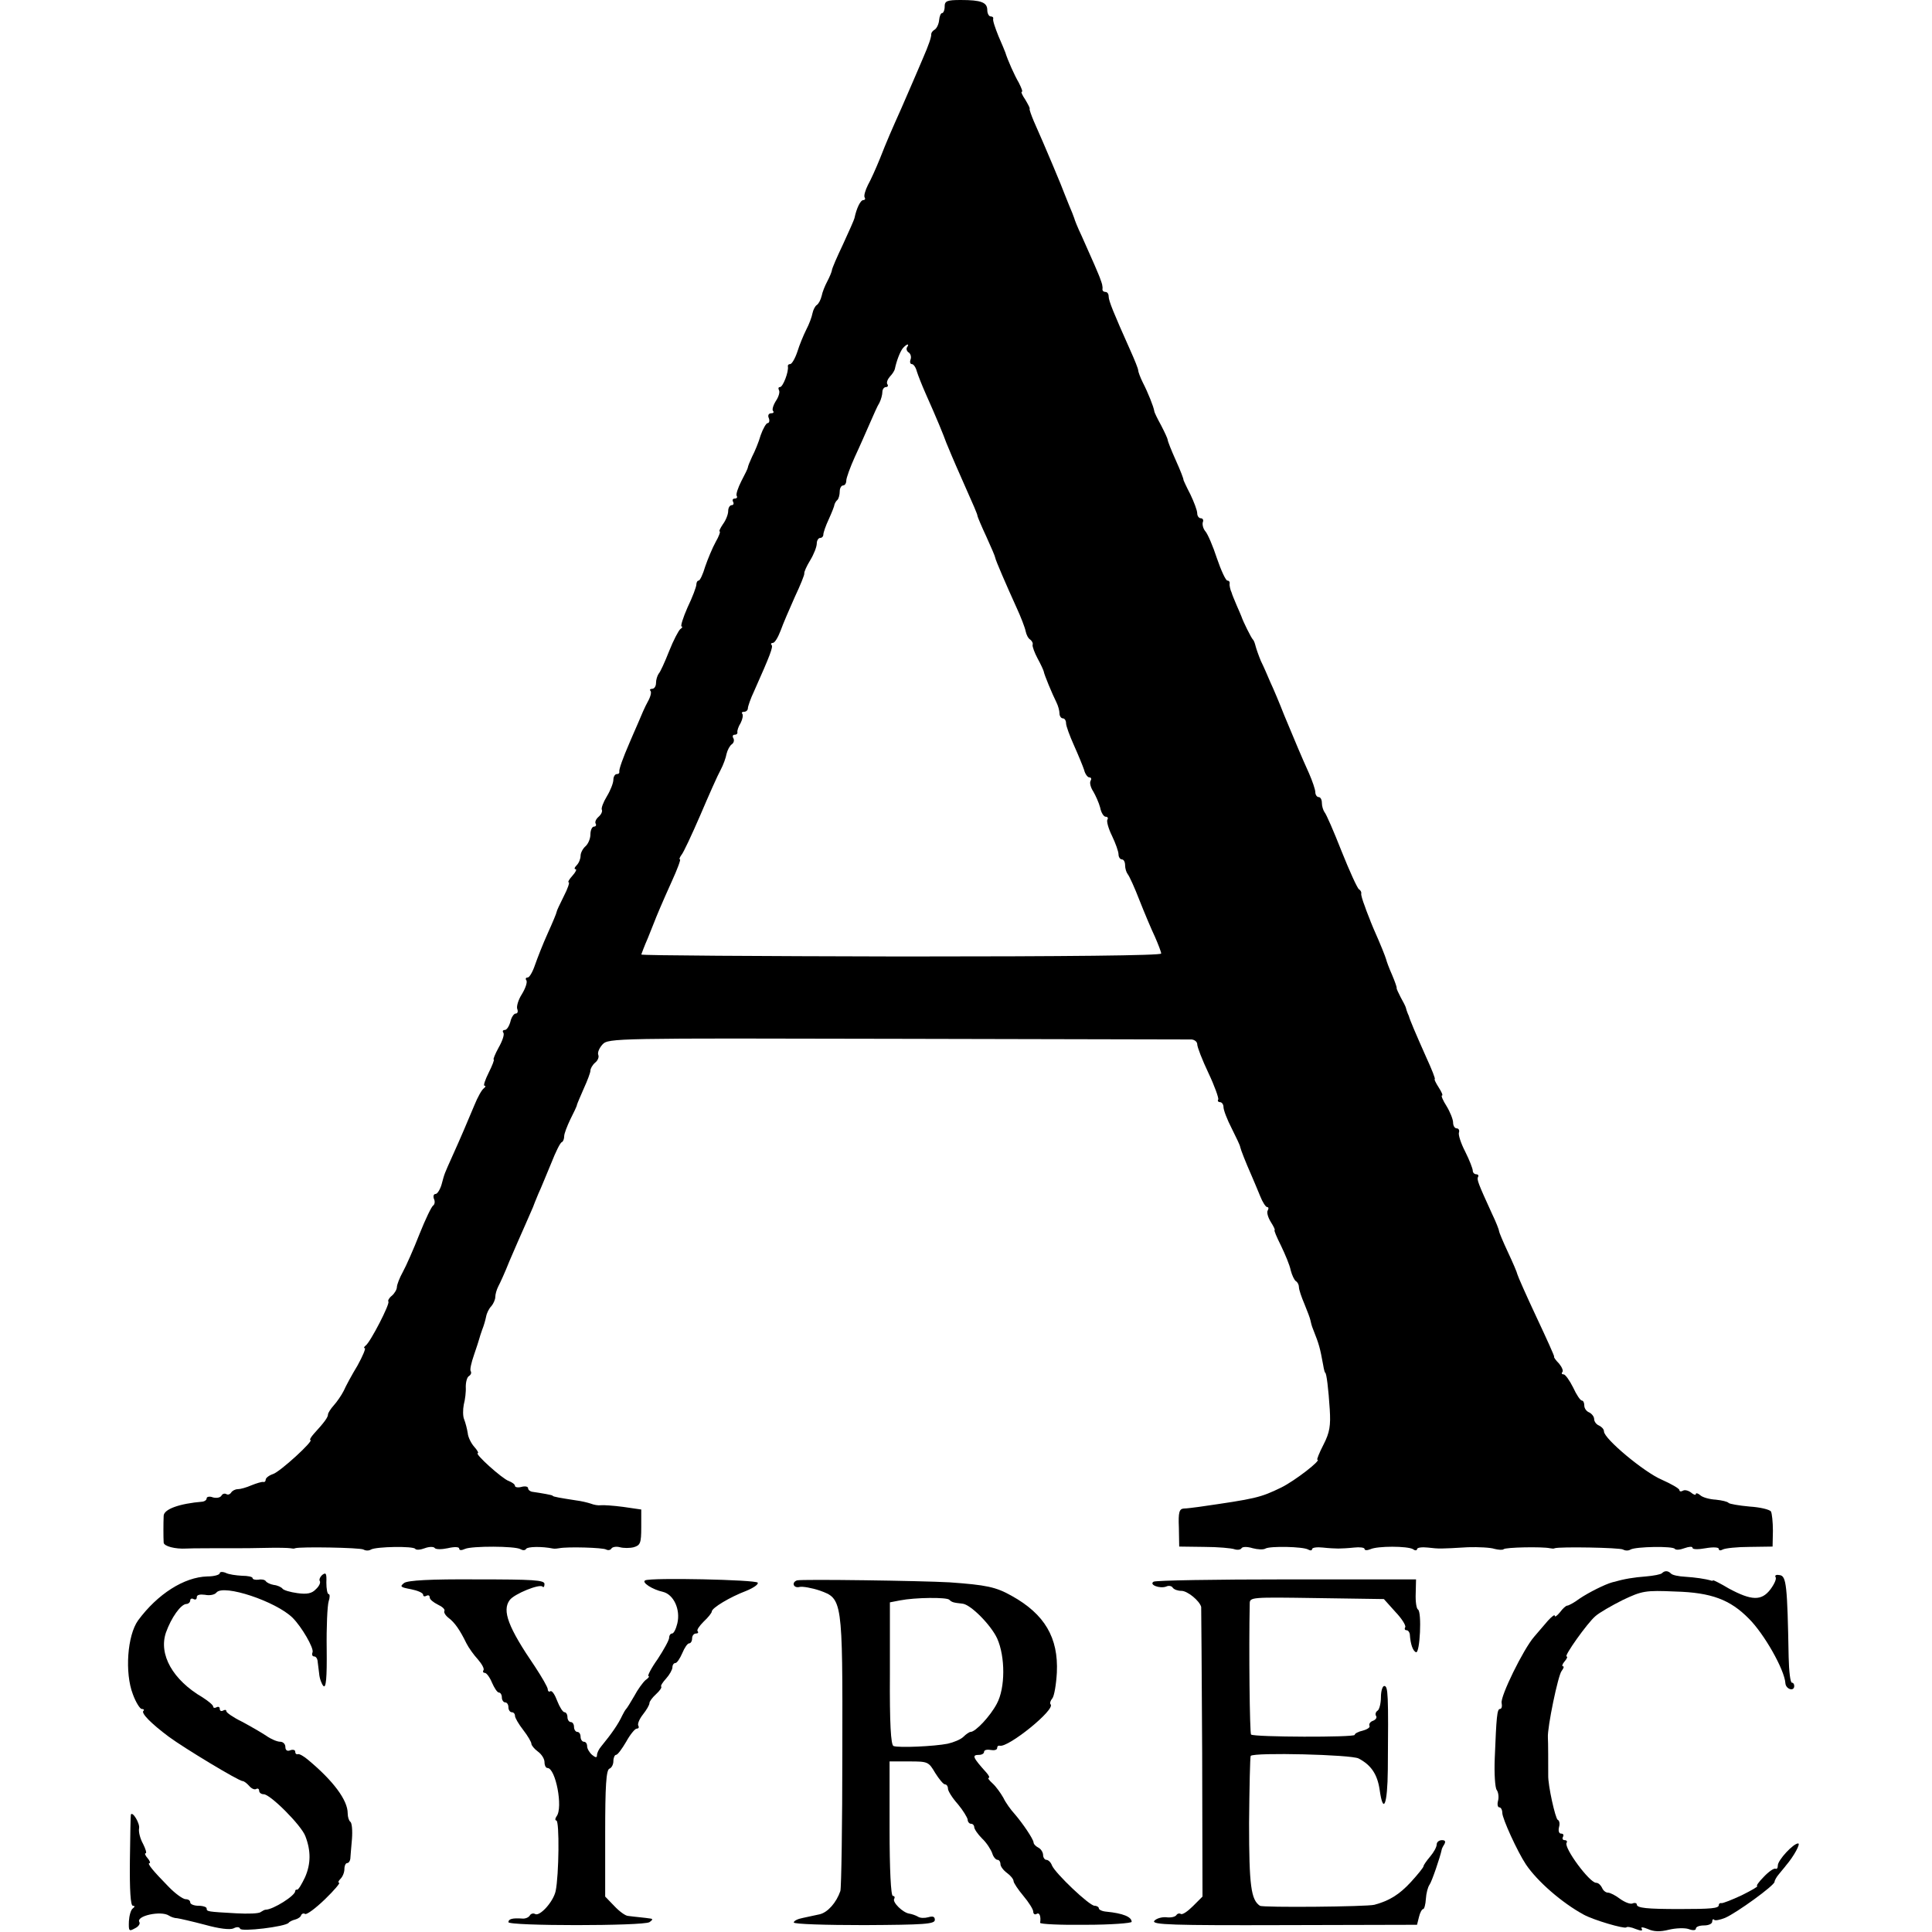 <?xml version="1.0" standalone="no"?>
<!DOCTYPE svg PUBLIC "-//W3C//DTD SVG 20010904//EN"
 "http://www.w3.org/TR/2001/REC-SVG-20010904/DTD/svg10.dtd">
<svg version="1.0" xmlns="http://www.w3.org/2000/svg"
 width="589pt" height="589pt" viewBox="0 0 589 589"
 preserveAspectRatio="xMidYMid meet">
<g transform="translate(0,589) scale(0.1,-0.1)"
fill="#000000" stroke="none">
<path d="M2880 5870 c0 -11 -4 -20 -8 -20 -4 0 -8 -10 -9 -22 -1 -11 -7 -24
-13 -28 -7 -4 -11 -10 -11 -14 1 -8 -8 -34 -25 -73 -8 -18 -21 -50 -30 -70 -9
-21 -25 -58 -36 -83 -30 -67 -44 -99 -66 -155 -11 -27 -27 -63 -36 -79 -8 -16
-13 -33 -10 -38 3 -4 1 -8 -4 -8 -9 0 -21 -26 -27 -55 -1 -5 -17 -41 -35 -80
-18 -38 -34 -74 -34 -80 -1 -5 -7 -20 -14 -33 -7 -13 -15 -33 -17 -44 -3 -12
-9 -24 -15 -28 -5 -3 -11 -15 -13 -25 -2 -11 -10 -33 -19 -50 -8 -16 -21 -47
-27 -67 -7 -21 -17 -38 -22 -38 -5 0 -8 -3 -7 -7 3 -16 -15 -63 -24 -63 -5 0
-6 -4 -3 -10 3 -5 -1 -20 -10 -33 -8 -13 -12 -27 -8 -30 3 -4 1 -7 -6 -7 -8 0
-11 -7 -7 -15 3 -8 1 -15 -4 -15 -4 0 -14 -17 -21 -37 -6 -21 -18 -50 -26 -65
-7 -15 -13 -30 -13 -33 0 -3 -9 -21 -20 -42 -10 -20 -17 -40 -14 -45 3 -4 0
-8 -6 -8 -6 0 -8 -4 -5 -10 3 -5 1 -10 -4 -10 -6 0 -11 -8 -11 -18 0 -10 -7
-28 -16 -40 -8 -12 -13 -22 -10 -22 3 0 -2 -15 -12 -32 -10 -18 -24 -52 -32
-75 -7 -24 -16 -43 -20 -43 -4 0 -7 -6 -7 -12 0 -7 -12 -39 -27 -70 -14 -32
-22 -58 -18 -58 4 0 2 -4 -4 -8 -5 -4 -21 -34 -34 -67 -13 -33 -27 -64 -32
-69 -4 -6 -8 -18 -8 -28 0 -10 -5 -18 -12 -18 -6 0 -8 -3 -5 -6 4 -4 0 -19 -8
-33 -8 -14 -21 -44 -30 -66 -10 -22 -21 -49 -26 -60 -20 -46 -32 -80 -31 -87
1 -5 -2 -8 -8 -8 -5 0 -10 -8 -10 -17 0 -10 -9 -33 -20 -51 -11 -18 -18 -37
-15 -41 2 -5 -2 -14 -10 -21 -8 -7 -12 -16 -9 -21 3 -5 0 -9 -5 -9 -6 0 -11
-11 -11 -24 0 -13 -7 -29 -15 -36 -8 -7 -15 -20 -15 -29 0 -9 -5 -22 -12 -29
-7 -7 -8 -12 -3 -12 4 0 0 -9 -10 -20 -10 -11 -15 -20 -11 -20 3 0 -3 -19 -15
-42 -12 -24 -22 -45 -22 -48 0 -3 -12 -32 -27 -65 -15 -33 -32 -77 -39 -97 -7
-21 -17 -38 -22 -38 -6 0 -8 -4 -4 -9 3 -6 -3 -24 -14 -42 -11 -17 -17 -38
-14 -45 3 -8 1 -14 -5 -14 -5 0 -13 -11 -16 -25 -4 -14 -11 -25 -17 -25 -6 0
-8 -4 -4 -9 3 -6 -4 -26 -15 -45 -11 -20 -17 -36 -15 -36 3 0 -4 -18 -15 -40
-11 -22 -17 -40 -13 -40 5 0 3 -4 -2 -8 -6 -4 -19 -27 -29 -52 -24 -57 -39
-93 -67 -155 -25 -56 -23 -50 -33 -87 -5 -16 -13 -28 -18 -28 -6 0 -8 -7 -5
-15 4 -8 2 -17 -2 -20 -5 -2 -24 -42 -42 -87 -18 -46 -41 -98 -51 -116 -10
-18 -18 -39 -18 -46 0 -7 -7 -19 -15 -26 -9 -7 -13 -15 -11 -18 6 -6 -55 -124
-69 -134 -5 -4 -7 -8 -3 -8 4 0 -6 -24 -22 -53 -17 -28 -36 -63 -42 -77 -7
-14 -21 -34 -30 -44 -10 -11 -18 -24 -18 -28 0 -9 -11 -24 -43 -59 -9 -10 -14
-19 -11 -19 14 0 -93 -98 -114 -104 -12 -4 -22 -12 -22 -17 0 -5 -3 -8 -7 -7
-5 1 -21 -4 -36 -10 -16 -7 -34 -12 -42 -12 -8 0 -17 -5 -20 -10 -4 -6 -10 -8
-15 -5 -5 3 -12 1 -15 -5 -4 -6 -15 -8 -26 -5 -10 4 -19 2 -19 -3 0 -5 -6 -9
-12 -10 -72 -6 -118 -23 -119 -43 -1 -24 -1 -65 0 -82 1 -11 35 -20 69 -18 10
1 106 1 160 1 9 0 46 0 82 1 36 1 70 0 75 -1 6 -1 12 -2 15 0 15 5 198 2 208
-4 7 -4 17 -4 23 0 16 9 130 11 135 2 3 -4 16 -3 29 2 13 5 27 5 30 1 3 -5 21
-5 40 -1 21 5 35 4 35 -1 0 -6 7 -6 18 -1 20 9 153 9 169 -1 7 -4 14 -4 17 1
4 7 48 8 82 1 5 -1 14 0 19 1 24 5 134 2 143 -4 6 -3 13 -2 16 3 3 5 15 7 26
4 11 -3 30 -3 42 0 20 6 23 12 23 61 l0 54 -55 8 c-30 4 -61 6 -69 5 -7 -1
-20 1 -30 5 -9 3 -29 8 -46 10 -45 7 -70 11 -70 14 0 2 -34 8 -62 12 -7 1 -13
6 -13 11 0 5 -9 7 -20 4 -11 -3 -20 -1 -20 3 0 5 -9 11 -19 15 -19 6 -107 85
-94 85 3 0 -2 9 -11 19 -9 10 -19 29 -20 42 -2 13 -7 32 -11 42 -4 9 -4 30 -1
45 4 15 7 39 6 54 0 15 4 30 10 33 6 4 8 10 5 15 -3 4 2 26 10 49 8 23 15 45
16 49 1 4 5 17 9 28 5 12 10 30 12 40 2 11 9 25 16 32 6 7 12 20 12 28 0 8 4
22 9 32 5 9 21 44 34 77 14 33 36 83 48 110 12 28 23 52 24 55 1 3 8 21 16 40
9 19 26 62 40 95 13 33 27 62 32 63 4 2 7 10 7 18 0 8 9 31 19 52 10 20 20 40
20 44 1 4 11 27 21 50 11 24 20 48 20 54 0 6 6 17 14 24 8 6 13 17 10 24 -3 7
3 21 13 32 18 19 38 19 898 17 484 -1 888 -2 898 -2 9 -1 17 -7 17 -15 0 -8
15 -47 34 -87 19 -40 32 -77 30 -81 -3 -4 0 -8 5 -8 6 0 11 -7 11 -15 0 -9 11
-38 25 -65 14 -28 26 -53 26 -57 2 -9 16 -45 35 -88 7 -16 19 -45 26 -62 7
-18 17 -33 21 -33 5 0 5 -5 2 -10 -4 -6 1 -22 9 -35 9 -14 14 -25 12 -25 -3 0
6 -21 19 -47 13 -27 27 -60 30 -76 4 -15 11 -30 16 -33 5 -3 9 -11 9 -18 0 -8
8 -31 17 -52 9 -22 17 -43 18 -49 1 -5 4 -18 8 -27 19 -48 21 -56 31 -110 2
-13 5 -23 6 -23 4 0 10 -49 14 -112 3 -49 0 -70 -19 -107 -13 -25 -21 -46 -19
-46 15 0 -69 -65 -110 -85 -64 -31 -77 -34 -251 -59 -16 -2 -37 -5 -46 -5 -14
-1 -17 -12 -15 -58 l1 -58 76 -1 c42 0 84 -4 92 -7 9 -3 19 -2 22 3 3 5 18 5
34 0 15 -4 33 -5 39 -1 14 8 115 6 130 -3 7 -4 12 -3 12 1 0 5 15 7 33 5 17
-2 39 -3 47 -3 8 0 30 1 48 3 17 2 32 0 32 -4 0 -5 8 -5 18 -1 21 10 113 10
130 0 6 -5 12 -4 12 0 0 5 15 7 33 5 35 -4 37 -4 122 1 33 1 70 -1 81 -5 12
-3 25 -4 28 -1 6 6 118 8 141 3 6 -1 12 -2 15 0 15 5 198 2 208 -4 7 -4 17 -4
23 0 16 9 130 11 135 2 3 -4 16 -3 29 2 14 5 25 6 25 1 0 -5 18 -5 40 -1 23 4
40 3 40 -2 0 -5 5 -6 12 -2 7 4 44 8 82 8 l70 1 1 48 c0 27 -3 54 -6 59 -4 6
-33 13 -65 15 -33 3 -61 8 -64 11 -3 4 -20 8 -39 10 -19 1 -41 7 -48 14 -7 6
-13 7 -13 3 0 -4 -7 -2 -15 5 -8 6 -19 9 -25 5 -5 -3 -10 -2 -10 2 0 5 -25 19
-54 32 -54 23 -176 125 -176 147 0 7 -7 14 -15 18 -8 3 -15 12 -15 20 0 7 -7
16 -15 20 -8 3 -15 12 -15 21 0 8 -3 15 -7 15 -5 0 -17 18 -27 40 -11 22 -24
40 -29 40 -6 0 -7 3 -4 7 4 3 -1 15 -10 26 -10 10 -17 20 -15 21 2 0 -23 55
-54 121 -31 66 -57 125 -58 130 -1 6 -14 36 -29 68 -15 32 -27 61 -27 64 0 4
-9 27 -21 52 -43 94 -47 105 -43 113 3 4 0 8 -5 8 -6 0 -11 5 -11 11 0 6 -10
32 -23 58 -13 25 -22 52 -19 59 2 6 -1 12 -7 12 -6 0 -11 8 -11 18 0 9 -9 32
-20 50 -11 17 -17 32 -14 32 4 0 -1 11 -10 25 -9 14 -14 25 -12 25 3 0 -9 30
-26 67 -32 72 -50 114 -53 126 -2 4 -4 9 -5 12 -1 3 -3 8 -4 13 -1 4 -8 18
-16 32 -7 14 -13 26 -12 28 1 1 -5 19 -14 40 -9 20 -17 42 -18 47 -3 10 -15
41 -39 95 -6 14 -11 27 -12 30 -1 3 -8 19 -14 37 -7 18 -12 35 -11 39 1 4 -2
10 -7 13 -5 3 -29 56 -53 116 -24 61 -47 114 -52 119 -4 6 -8 18 -8 28 0 10
-4 18 -10 18 -5 0 -10 7 -10 15 0 8 -9 34 -19 57 -24 53 -41 94 -76 178 -14
36 -33 81 -42 100 -8 19 -21 49 -29 65 -7 17 -14 37 -16 45 -2 8 -5 17 -8 20
-5 4 -31 57 -35 70 -1 3 -8 19 -15 35 -7 17 -14 33 -15 38 -2 4 -4 10 -5 15
-1 4 -2 10 -1 15 0 4 -3 7 -7 7 -5 0 -19 30 -32 68 -12 37 -28 74 -35 82 -7 8
-10 21 -8 28 3 6 0 12 -6 12 -6 0 -11 7 -11 15 0 9 -10 35 -21 58 -12 23 -21
43 -21 44 1 2 -9 28 -23 59 -14 31 -25 59 -25 63 0 3 -9 23 -20 44 -11 20 -21
40 -21 44 -2 13 -19 56 -35 87 -8 16 -14 33 -14 37 0 5 -11 32 -24 61 -51 114
-66 151 -66 164 0 8 -4 14 -10 14 -5 0 -9 3 -9 8 1 4 0 10 -1 15 -1 4 -3 10
-5 15 -2 8 -29 70 -57 132 -12 25 -22 50 -23 55 -2 6 -9 24 -16 40 -7 17 -13
32 -14 35 -5 15 -59 144 -93 220 -8 19 -14 36 -13 38 2 2 -5 14 -13 28 -9 13
-14 24 -11 24 4 0 -1 12 -9 28 -13 22 -34 69 -41 92 -1 3 -10 25 -21 50 -10
25 -18 48 -16 53 1 4 -2 7 -8 7 -5 0 -10 9 -10 19 0 24 -19 31 -81 31 -42 0
-49 -3 -49 -20z m-115 -1039 c-3 -5 0 -13 6 -16 5 -4 8 -13 5 -21 -3 -8 -1
-14 4 -14 5 0 12 -10 15 -22 4 -13 16 -43 27 -68 34 -76 54 -125 63 -150 4
-10 24 -58 45 -105 40 -90 50 -113 50 -118 0 -2 12 -31 27 -63 15 -33 27 -61
27 -64 1 -8 35 -86 64 -150 14 -30 27 -64 29 -75 2 -10 8 -22 14 -25 5 -4 9
-11 7 -16 -1 -5 6 -24 15 -41 10 -18 18 -36 19 -40 1 -9 26 -69 39 -95 5 -10
9 -25 9 -33 0 -8 5 -15 10 -15 6 0 10 -7 10 -15 0 -8 11 -38 24 -67 13 -29 27
-63 31 -75 3 -13 11 -23 16 -23 6 0 7 -5 4 -10 -4 -6 0 -21 8 -33 7 -12 17
-34 21 -49 3 -16 11 -28 17 -28 6 0 8 -4 5 -9 -3 -4 3 -27 14 -49 11 -23 20
-48 20 -57 0 -8 5 -15 10 -15 6 0 10 -8 10 -18 0 -10 4 -22 8 -27 5 -6 21 -41
36 -80 15 -38 36 -88 47 -111 10 -23 19 -46 19 -51 0 -6 -285 -9 -792 -9 -436
1 -793 3 -793 6 1 3 9 25 20 50 10 25 19 47 20 50 4 11 24 59 53 123 17 37 28
67 25 67 -3 0 -1 6 4 13 6 6 32 62 58 122 26 61 53 122 62 138 8 15 16 37 18
49 3 12 10 25 16 29 6 4 8 12 5 18 -4 6 -2 11 3 11 6 0 10 3 9 8 -1 4 3 17 10
28 6 12 8 24 5 28 -3 3 -1 6 5 6 7 0 12 5 12 11 0 5 8 29 19 52 49 110 59 136
53 141 -3 3 -1 6 4 6 6 0 16 17 24 38 7 20 27 66 43 102 17 36 30 68 29 72 -1
4 7 22 18 40 11 18 20 41 20 51 0 9 5 17 10 17 6 0 10 5 10 10 0 6 7 27 17 48
9 20 17 40 17 44 1 3 4 10 9 14 4 4 7 16 7 26 0 10 5 18 10 18 6 0 10 7 10 15
0 8 12 41 26 72 15 32 35 78 46 103 11 25 23 53 29 62 5 10 9 25 9 33 0 8 5
15 11 15 5 0 8 4 4 9 -3 5 1 15 8 23 7 7 14 18 15 23 5 24 15 51 24 63 12 14
22 16 13 3z"/>
<path d="M670 1094 c0 -5 -17 -10 -38 -10 -71 -2 -152 -54 -211 -134 -33 -46
-41 -160 -16 -225 9 -25 22 -45 27 -45 6 0 9 -3 5 -6 -7 -7 23 -38 78 -79 46
-34 213 -135 225 -135 4 0 13 -7 20 -15 7 -8 16 -12 21 -9 5 3 9 0 9 -5 0 -6
6 -11 14 -11 20 0 115 -95 127 -128 17 -44 17 -84 -1 -125 -10 -21 -20 -38
-24 -38 -3 1 -6 -1 -6 -4 1 -14 -68 -57 -90 -57 -3 0 -9 -3 -15 -7 -5 -5 -39
-6 -75 -4 -88 5 -90 5 -90 15 0 4 -11 8 -25 8 -14 0 -25 5 -25 10 0 6 -6 10
-14 10 -8 0 -32 17 -53 39 -47 48 -66 71 -57 71 3 0 1 7 -6 15 -7 8 -10 15 -6
15 4 0 0 13 -8 29 -9 16 -14 37 -12 47 3 15 -20 53 -25 42 -1 -2 -2 -65 -3
-140 -1 -90 2 -138 9 -138 6 0 7 -3 0 -8 -6 -4 -11 -22 -12 -39 -1 -30 0 -32
18 -22 11 5 17 14 14 19 -12 19 66 36 90 20 6 -4 17 -8 25 -8 8 -1 47 -10 85
-20 43 -12 76 -16 87 -11 9 5 18 5 20 -1 3 -10 138 6 148 18 3 4 12 8 20 10 8
2 17 8 18 13 2 5 8 7 12 4 5 -3 32 17 61 45 28 27 47 50 43 50 -4 0 -3 5 4 12
7 7 12 20 12 30 0 10 4 18 8 18 5 0 9 6 10 13 0 6 3 34 5 60 2 26 0 50 -5 53
-4 3 -8 14 -8 26 0 40 -44 99 -121 163 -13 11 -27 19 -31 17 -5 -1 -8 2 -8 8
0 5 -7 7 -15 4 -9 -4 -15 0 -15 10 0 9 -7 16 -16 16 -9 0 -28 8 -42 18 -15 10
-48 29 -74 43 -27 13 -48 28 -48 32 0 5 -4 5 -10 2 -5 -3 -10 -1 -10 5 0 6 -4
8 -10 5 -5 -3 -10 -2 -10 2 0 5 -15 17 -32 28 -91 53 -135 131 -112 198 16 45
45 86 62 87 6 0 12 5 12 11 0 5 5 7 10 4 6 -3 10 -1 10 6 0 7 10 9 25 7 14 -3
30 0 35 7 22 26 181 -27 232 -77 28 -28 65 -92 61 -105 -3 -7 -1 -13 5 -13 5
0 9 -6 10 -12 1 -7 3 -25 5 -40 1 -15 8 -33 13 -38 8 -8 11 25 10 112 -1 68 2
133 6 146 4 12 4 22 0 22 -4 0 -7 16 -7 35 1 28 -1 32 -12 24 -7 -6 -11 -15
-8 -19 3 -5 -2 -16 -12 -25 -12 -13 -27 -16 -56 -12 -22 3 -43 9 -46 14 -3 4
-15 10 -26 11 -11 2 -22 7 -25 12 -3 4 -13 6 -22 4 -10 -1 -18 1 -18 5 0 4
-15 7 -32 7 -18 1 -41 4 -50 9 -10 4 -18 3 -18 -1z"/>
<path d="M5067 1094 c-4 -4 -26 -8 -49 -10 -38 -3 -64 -7 -103 -18 -22 -6 -72
-31 -100 -50 -16 -12 -33 -21 -37 -21 -4 0 -14 -9 -22 -20 -9 -11 -16 -16 -16
-11 0 5 -9 -2 -21 -15 -11 -13 -30 -35 -42 -49 -33 -38 -104 -183 -99 -202 2
-10 0 -18 -5 -18 -9 0 -11 -24 -16 -150 -2 -47 1 -91 6 -97 5 -7 7 -22 4 -33
-3 -11 -1 -20 4 -20 5 0 9 -8 9 -17 0 -17 46 -118 72 -157 35 -52 110 -117
176 -153 31 -17 124 -44 130 -39 2 3 15 1 29 -5 16 -6 22 -6 18 1 -4 6 4 5 19
-1 17 -8 37 -9 64 -2 21 5 48 6 60 2 13 -5 22 -4 22 1 0 6 11 10 25 10 14 0
25 5 25 12 0 6 3 9 6 5 3 -3 18 0 33 6 35 15 151 99 151 110 0 4 6 15 13 23 6
8 17 20 22 27 24 28 45 67 37 67 -15 0 -62 -51 -62 -67 0 -8 -3 -12 -7 -10 -5
2 -21 -9 -36 -25 -15 -15 -24 -28 -20 -28 4 -1 -17 -13 -47 -28 -30 -14 -58
-25 -62 -24 -5 1 -8 -2 -8 -6 0 -10 -23 -12 -120 -12 -99 0 -130 3 -130 14 0
4 -6 6 -13 3 -7 -3 -24 4 -38 14 -13 10 -30 19 -37 19 -7 0 -15 7 -18 15 -4 8
-11 15 -18 15 -20 0 -99 107 -90 122 3 4 0 8 -6 8 -6 0 -8 5 -5 10 3 6 1 10
-6 10 -6 0 -9 8 -6 20 3 10 1 20 -4 22 -7 3 -30 105 -29 136 0 31 0 103 -1
115 -2 30 31 190 42 203 6 8 8 14 4 14 -4 0 -2 7 5 15 7 8 10 15 6 15 -9 0 63
102 88 123 11 10 49 32 83 49 59 28 69 30 160 26 111 -3 168 -25 225 -83 47
-47 108 -155 111 -196 1 -19 27 -27 27 -9 0 6 -3 10 -7 10 -5 0 -9 35 -10 78
-4 219 -7 247 -27 250 -10 2 -16 0 -13 -6 4 -5 -4 -22 -16 -38 -27 -35 -57
-34 -126 3 -25 15 -47 26 -48 25 -2 -1 -4 -2 -5 -1 -20 6 -50 10 -80 12 -20 1
-40 5 -44 10 -9 9 -19 9 -27 1z"/>
<path d="M1232 1064 c-14 -11 -11 -13 21 -19 20 -4 37 -11 37 -17 0 -5 5 -6
10 -3 6 3 10 1 10 -5 0 -6 11 -15 25 -22 13 -6 22 -14 20 -19 -3 -4 3 -14 12
-21 19 -14 35 -37 55 -78 7 -14 23 -36 35 -49 12 -14 20 -28 17 -33 -3 -4 -1
-8 4 -8 5 0 15 -13 22 -30 7 -16 16 -30 21 -30 5 0 9 -7 9 -15 0 -8 5 -15 10
-15 6 0 10 -7 10 -15 0 -8 5 -15 10 -15 6 0 10 -5 10 -11 0 -6 11 -25 25 -43
14 -18 25 -37 25 -42 0 -5 9 -16 20 -24 11 -8 20 -22 20 -32 0 -10 4 -18 9
-18 25 0 48 -121 28 -147 -5 -7 -5 -13 -1 -13 10 0 8 -168 -2 -215 -7 -33 -49
-79 -63 -70 -5 3 -13 1 -16 -5 -4 -6 -14 -10 -23 -9 -29 2 -42 -1 -42 -11 0
-12 410 -12 430 0 10 7 11 10 3 11 -7 1 -22 3 -33 4 -11 1 -27 3 -35 4 -8 0
-27 14 -42 30 l-28 29 0 193 c0 144 3 193 13 197 6 2 12 12 12 23 0 10 4 19 8
19 5 0 18 18 31 40 12 22 27 40 32 40 6 0 8 4 5 9 -3 5 3 20 14 34 11 14 20
29 20 35 0 5 9 17 20 27 11 10 18 20 16 23 -3 2 4 13 15 25 10 11 19 27 19 34
0 7 4 13 9 13 5 0 14 14 21 30 7 17 16 30 21 30 5 0 9 7 9 15 0 8 5 15 12 15
6 0 8 3 5 7 -4 3 5 16 18 29 14 13 25 27 25 31 0 11 55 44 105 63 22 9 38 20
35 25 -5 9 -326 16 -343 7 -12 -6 22 -28 54 -35 33 -8 54 -54 44 -96 -4 -17
-11 -31 -16 -31 -5 0 -9 -6 -9 -13 0 -7 -16 -36 -35 -65 -20 -28 -32 -52 -28
-52 4 0 0 -6 -9 -12 -8 -7 -24 -29 -34 -48 -11 -19 -22 -37 -25 -40 -3 -3 -8
-12 -12 -20 -12 -26 -32 -55 -64 -94 -7 -8 -13 -20 -13 -27 0 -8 -4 -8 -15 1
-8 7 -15 19 -15 26 0 8 -4 14 -10 14 -5 0 -10 7 -10 15 0 8 -4 15 -10 15 -5 0
-10 7 -10 15 0 8 -4 15 -10 15 -5 0 -10 7 -10 15 0 8 -4 15 -9 15 -5 0 -15 16
-22 34 -7 19 -16 33 -21 30 -4 -3 -8 0 -8 6 0 6 -18 37 -39 69 -82 120 -101
171 -77 203 14 19 91 50 100 41 3 -4 6 0 6 8 0 12 -35 14 -206 14 -144 1 -211
-3 -222 -11z"/>
<path d="M2430 1072 c-18 -6 -11 -25 8 -20 9 2 37 -3 61 -11 69 -25 70 -25 69
-491 0 -223 -3 -414 -6 -425 -12 -35 -38 -65 -63 -71 -13 -3 -36 -8 -51 -11
-16 -3 -28 -9 -28 -14 0 -5 97 -8 215 -8 183 1 215 3 215 16 0 10 -6 12 -20 8
-11 -3 -25 -3 -32 2 -7 4 -19 8 -26 9 -20 3 -52 35 -46 45 3 5 1 9 -4 9 -6 0
-10 81 -10 205 l0 205 60 0 c57 0 59 -1 79 -35 12 -19 25 -35 30 -35 5 0 9 -6
9 -13 0 -7 13 -28 30 -47 16 -19 29 -41 30 -47 0 -7 5 -13 10 -13 6 0 10 -5
10 -10 0 -6 11 -22 24 -35 14 -13 27 -34 31 -45 3 -11 11 -20 16 -20 5 0 9 -6
9 -13 0 -7 9 -19 20 -27 11 -8 20 -19 20 -25 0 -5 14 -26 30 -45 16 -19 30
-41 30 -48 0 -7 5 -10 10 -7 9 6 14 -7 11 -27 0 -4 62 -7 139 -6 77 0 140 5
140 9 0 15 -26 26 -77 31 -13 1 -23 6 -23 10 0 4 -6 8 -13 8 -16 0 -120 99
-130 123 -3 9 -11 17 -17 17 -5 0 -10 7 -10 15 0 7 -6 18 -14 22 -8 4 -15 11
-15 16 -1 11 -33 58 -57 86 -12 13 -28 35 -35 50 -8 14 -22 34 -33 44 -10 9
-16 17 -12 17 4 0 1 7 -6 15 -43 48 -46 55 -23 55 8 0 15 4 15 9 0 6 9 8 20 6
11 -2 20 0 20 6 0 5 3 8 8 7 25 -7 170 110 155 126 -3 3 -1 11 5 18 6 7 12 43
14 79 5 106 -37 178 -138 234 -48 27 -77 33 -189 41 -89 5 -451 10 -465 6z
m464 -59 c8 -8 13 -9 40 -12 25 -2 87 -65 106 -106 25 -56 25 -151 -1 -199
-20 -38 -65 -86 -80 -86 -4 0 -14 -7 -22 -15 -8 -8 -30 -17 -48 -21 -40 -8
-149 -13 -165 -7 -8 3 -12 68 -11 221 l0 217 31 6 c46 9 142 10 150 2z"/>
<path d="M3517 1068 c-15 -9 18 -22 38 -15 8 4 17 2 20 -3 4 -6 16 -10 27 -10
18 0 55 -30 60 -49 0 -3 2 -203 3 -445 l1 -438 -29 -29 c-16 -16 -32 -27 -37
-24 -5 3 -11 1 -14 -4 -4 -5 -17 -8 -31 -6 -14 1 -30 -4 -36 -11 -9 -12 55
-14 395 -13 l406 1 6 24 c3 13 9 24 13 24 3 0 7 14 8 31 1 17 6 36 11 43 7 9
33 86 37 106 0 3 4 11 8 17 5 9 3 13 -7 13 -9 0 -16 -6 -16 -13 0 -8 -9 -24
-20 -37 -11 -13 -20 -26 -20 -29 0 -4 -18 -26 -39 -49 -35 -38 -66 -57 -111
-69 -22 -6 -341 -9 -349 -3 -27 18 -33 61 -33 252 1 110 3 202 5 205 12 11
306 4 329 -8 38 -20 57 -48 64 -95 11 -78 24 -47 25 61 2 232 1 255 -11 255
-5 0 -10 -15 -10 -34 0 -19 -5 -38 -10 -41 -6 -4 -8 -11 -5 -16 4 -5 -1 -12
-9 -15 -9 -3 -13 -10 -11 -15 3 -5 -6 -11 -20 -15 -14 -3 -25 -9 -25 -13 0 -8
-307 -7 -316 1 -4 5 -7 258 -4 399 0 20 4 20 205 17 l204 -3 35 -39 c20 -21
33 -42 30 -47 -3 -5 -1 -9 4 -9 5 0 9 -6 10 -12 2 -32 10 -52 19 -55 12 -4 18
123 6 130 -5 3 -8 25 -7 49 l1 43 -394 0 c-217 0 -400 -3 -406 -7z"/>
</g>
</svg>
